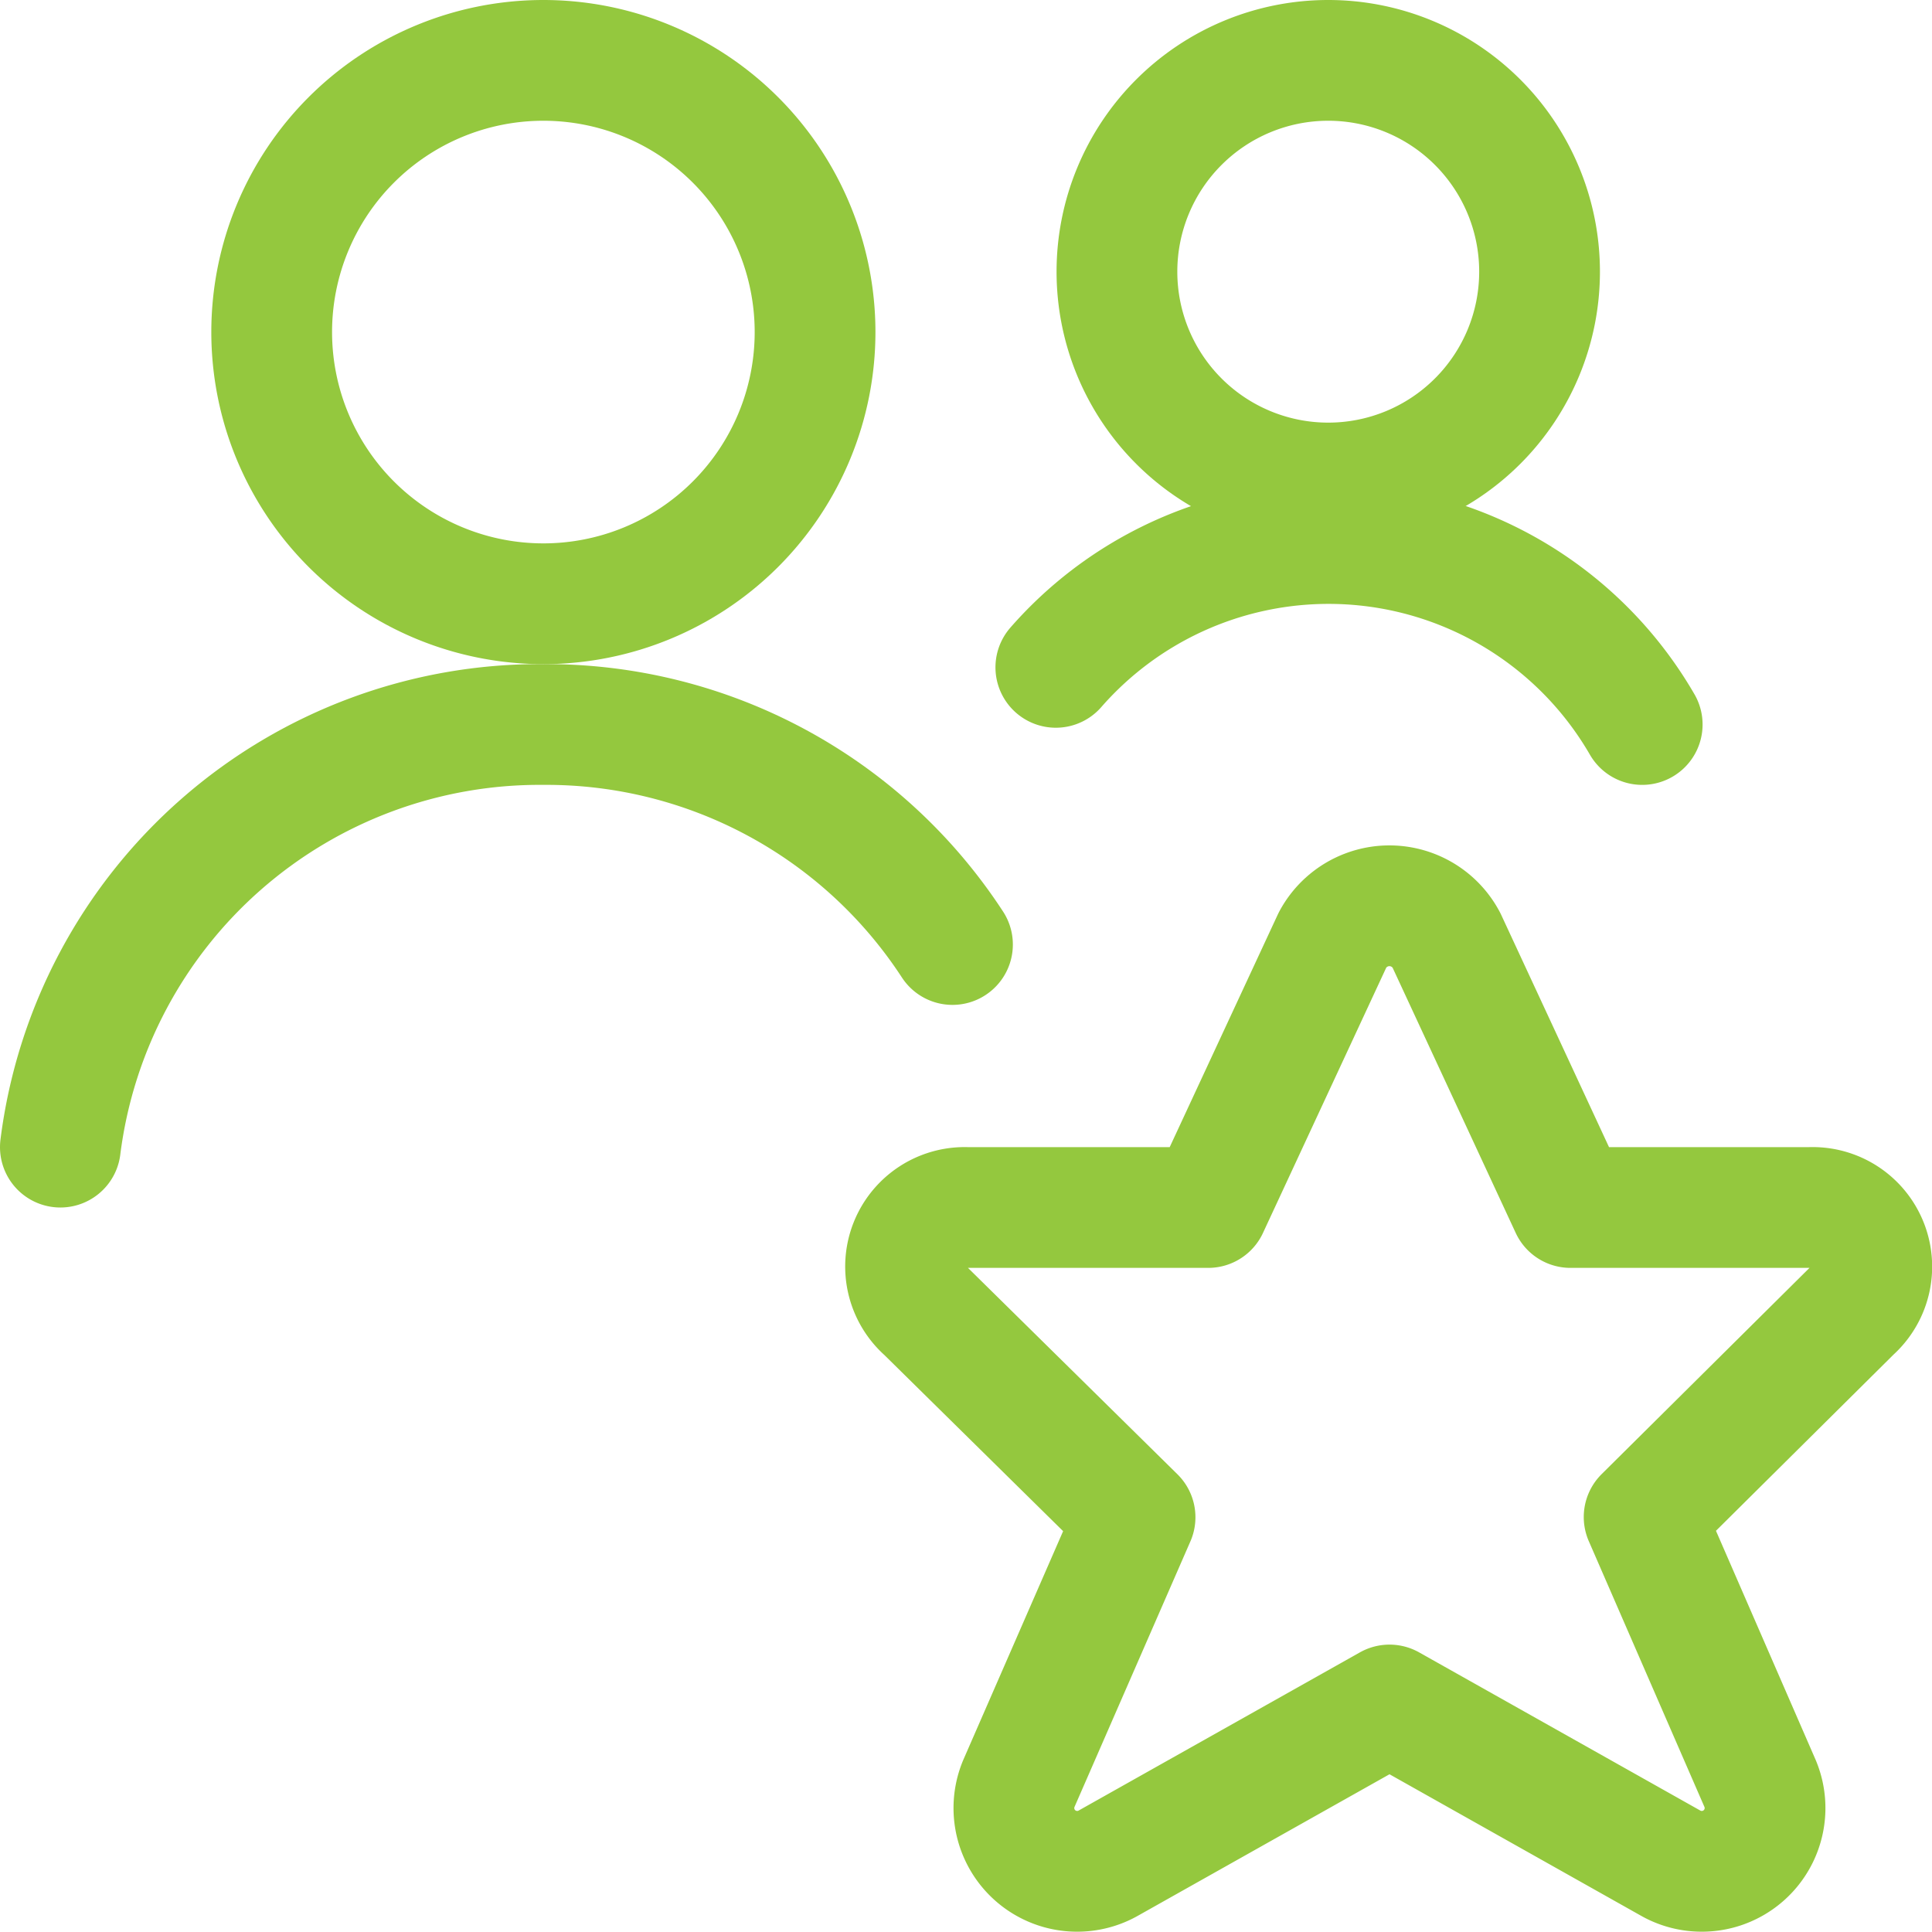 <svg viewBox="0 0 24 24" xmlns="http://www.w3.org/2000/svg" id="Multiple-Actions-Star--Streamline-Ultimate" height="24" width="24">
  <desc>
    Multiple Actions Star Streamline Icon: https://streamlinehq.com
  </desc>
  <path d="M17.968 11.68 19.509 15h2.979a0.735 0.735 0 0 1 0.518 1.283l-2.582 2.562 1.442 3.314a0.786 0.786 0 0 1 -1.119 0.982l-3.486 -1.961 -3.487 1.961a0.786 0.786 0 0 1 -1.119 -0.982l1.445 -3.311 -2.6 -2.562A0.734 0.734 0 0 1 12.009 15h3l1.544 -3.323a0.8 0.8 0 0 1 1.415 0.003Z" fill="none" stroke="#94c83e" stroke-linecap="round" stroke-linejoin="round" stroke-width="1.5"></path>
  <path d="M11.832 11.733A6.021 6.021 0 0 0 6.75 9a6 6 0 0 0 -6 5.25" fill="none" stroke="#94c83e" stroke-linecap="round" stroke-linejoin="round" stroke-width="1.5"></path>
  <path d="M3.375 4.125a3.375 3.375 0 1 0 6.75 0 3.375 3.375 0 1 0 -6.75 0Z" fill="none" stroke="#94c83e" stroke-linecap="round" stroke-linejoin="round" stroke-width="1.5"></path>
  <path d="M13.875 3.375a2.625 2.625 0 1 0 5.25 0 2.625 2.625 0 1 0 -5.25 0Z" fill="none" stroke="#94c83e" stroke-linecap="round" stroke-linejoin="round" stroke-width="1.5"></path>
  <path d="M20.4 9a4.5 4.5 0 0 0 -7.284 -0.71" fill="none" stroke="#94c83e" stroke-linecap="round" stroke-linejoin="round" stroke-width="1.5"></path>
</svg>
